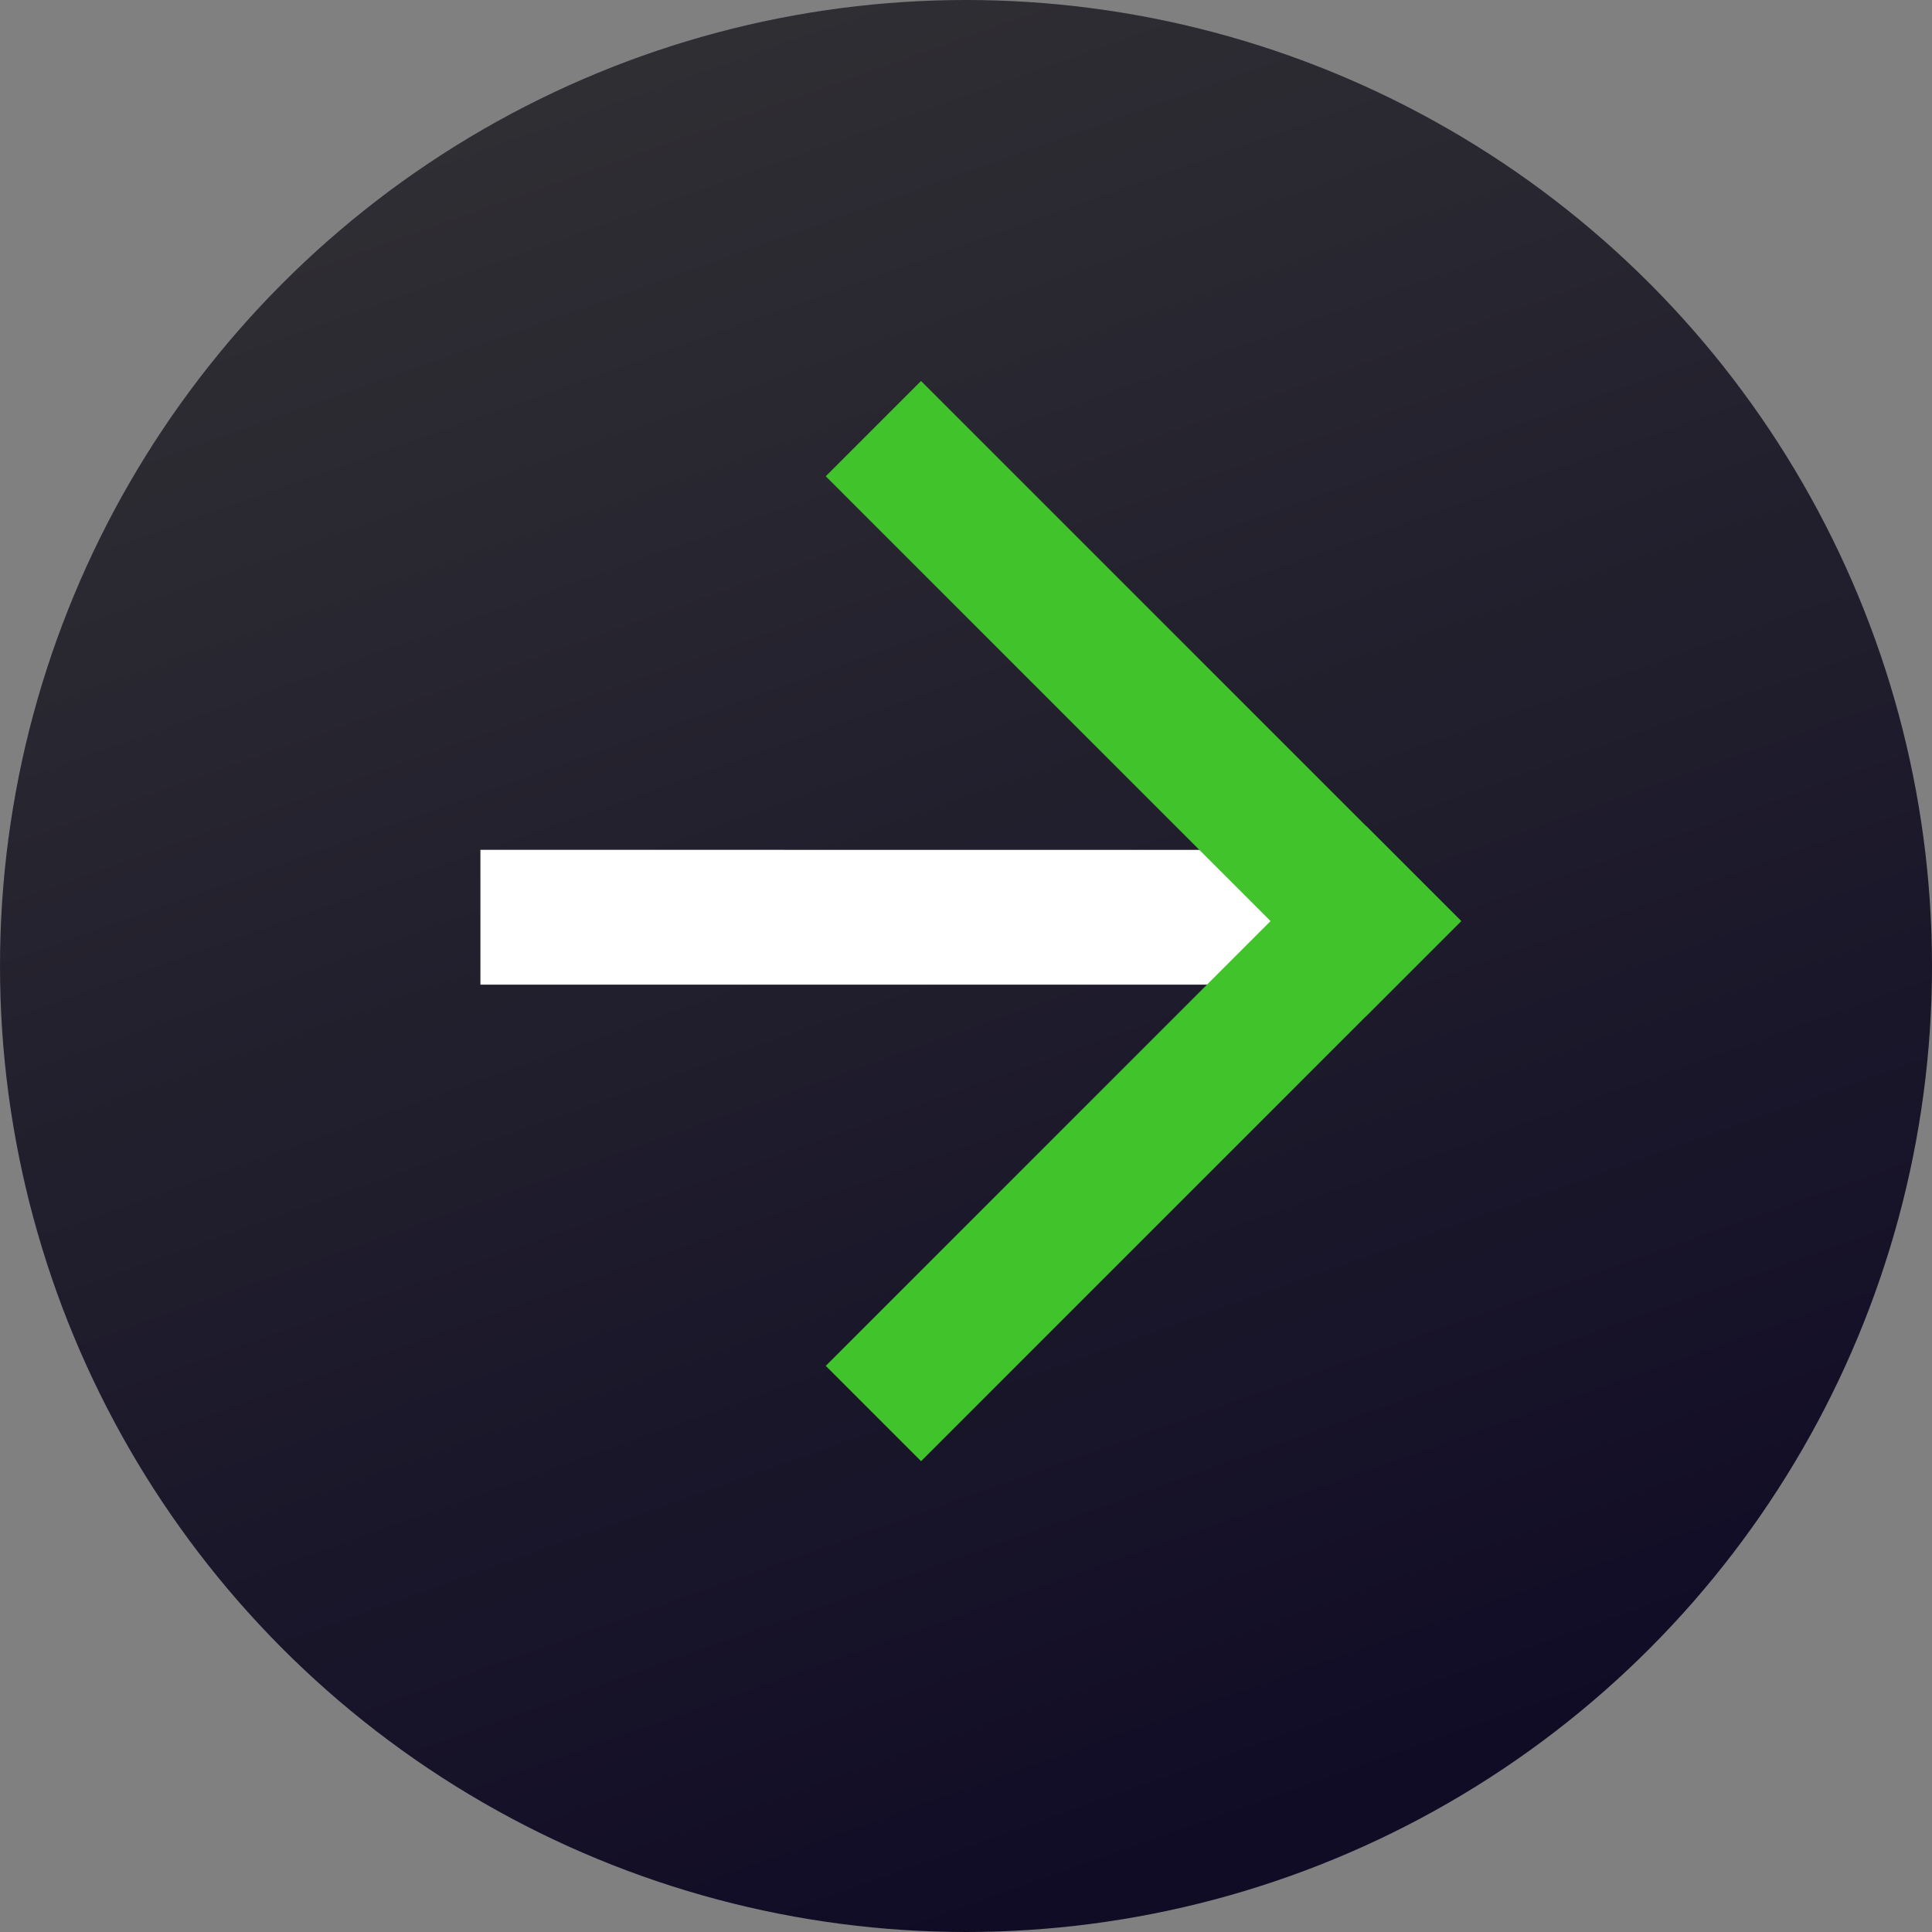 <?xml version="1.0" encoding="UTF-8"?> <svg xmlns="http://www.w3.org/2000/svg" width="36" height="36" viewBox="0 0 36 36" fill="none"><rect x="0" y="0" width="36" height="36" fill="#808080" stroke="none"/><circle cx="18" cy="18" r="18" fill="url(#paint0_linear_999_329)"></circle><rect width="15.907" height="2.512" transform="matrix(-1 -3.043e-05 -3.043e-05 -1 24.859 18.348)" fill="white"></rect><rect x="17.162" y="7.099" width="14.233" height="2.511" transform="rotate(45 17.162 7.099)" fill="#41C32C"></rect><rect x="27.227" y="17.163" width="14.233" height="2.512" transform="rotate(135 27.227 17.163)" fill="#41C32C"></rect><defs><linearGradient id="paint0_linear_999_329" x1="30.289" y1="31.69" x2="15.864" y2="-8.899" gradientUnits="userSpaceOnUse"><stop stop-color="#110C26"></stop><stop offset="1" stop-color="#363636"></stop></linearGradient></defs></svg> 